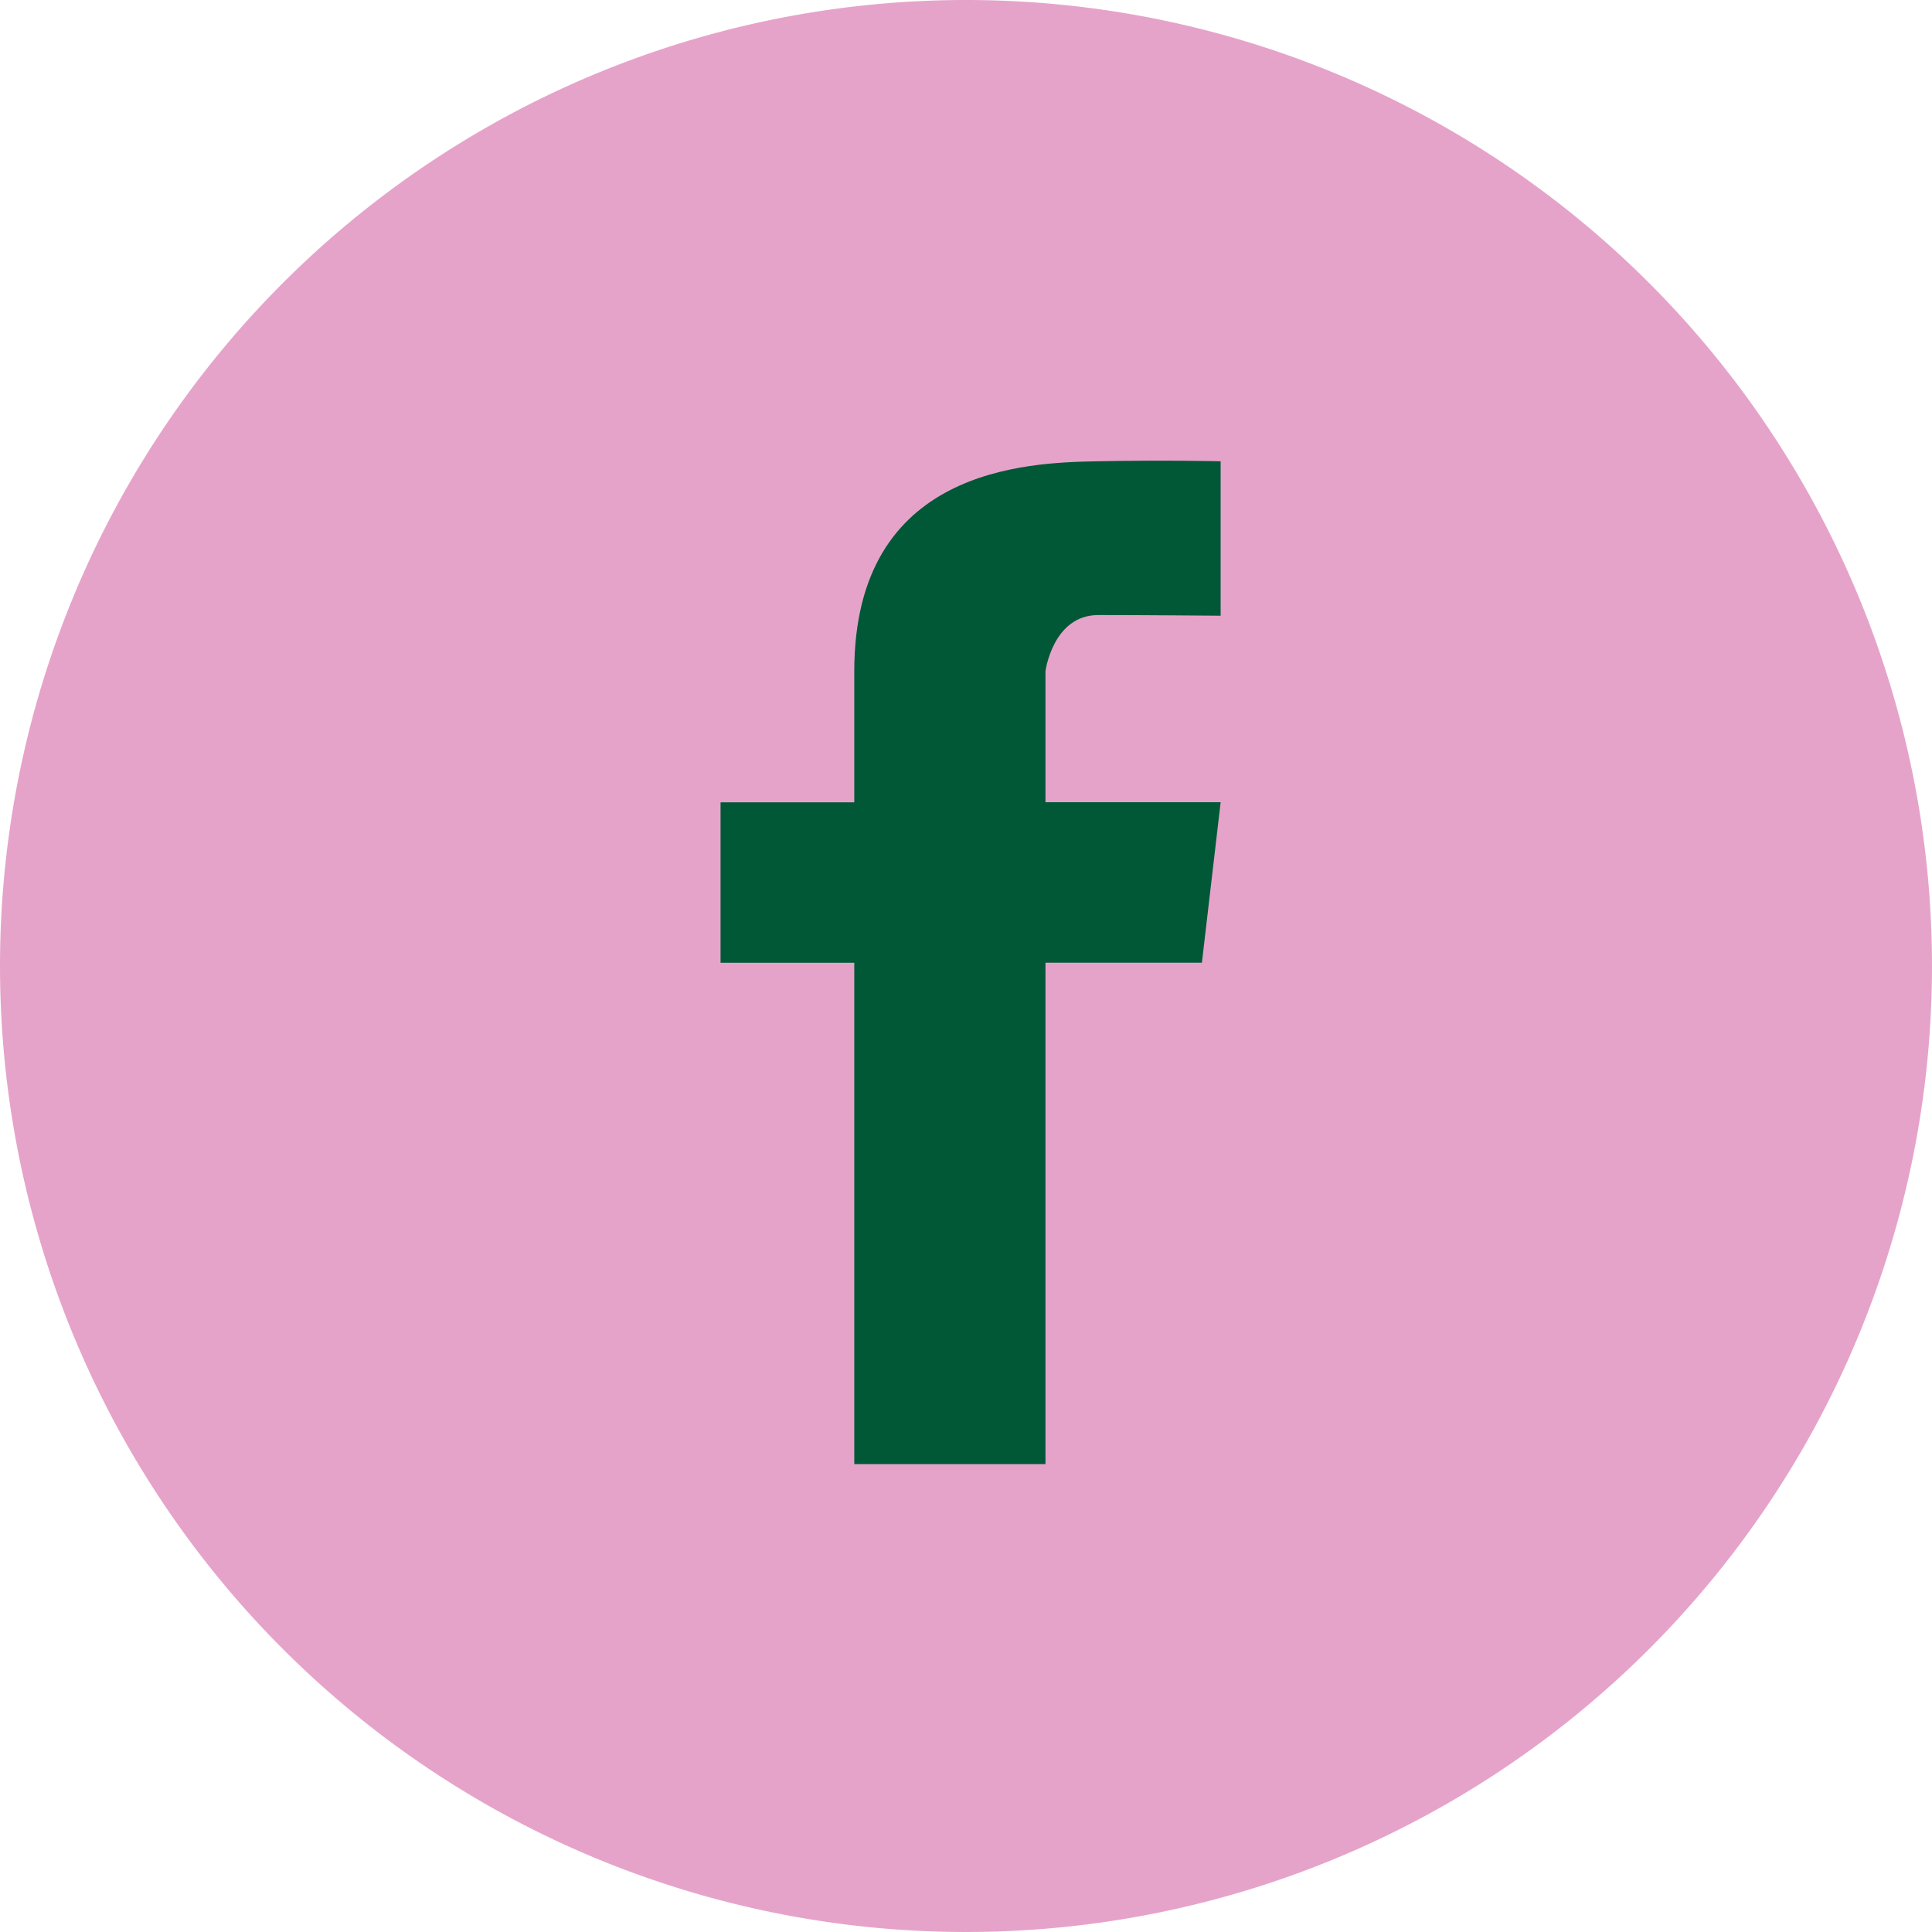 <svg viewBox="0 0 46 46" height="46" width="46" xmlns="http://www.w3.org/2000/svg">
  <g transform="translate(-0.272 -0.15)" data-name="Group 33" id="Group_33">
    <path fill="#e6a3c9" transform="translate(0.272 0.15)" d="M23,0A23,23,0,1,1,0,23,23,23,0,0,1,23,0Z" data-name="Path 21" id="Path_21"></path>
    <g transform="translate(17.428 11.119)" data-name="Group 32" id="Group_32">
      <path fill="#005837" transform="translate(-21.07 -12.043)" d="M30.064,15.718c1.082,0,2.913.016,2.913.016V12.057s-1.273-.032-2.945,0-5.778.159-5.778,5v3.12H21.07v3.82h3.184V35.934h4.552V23.995h3.725l.446-3.82H28.806v-3.12s.175-1.337,1.258-1.337" data-name="Path 8" id="Path_8"></path>
    </g>
  </g>
</svg>
